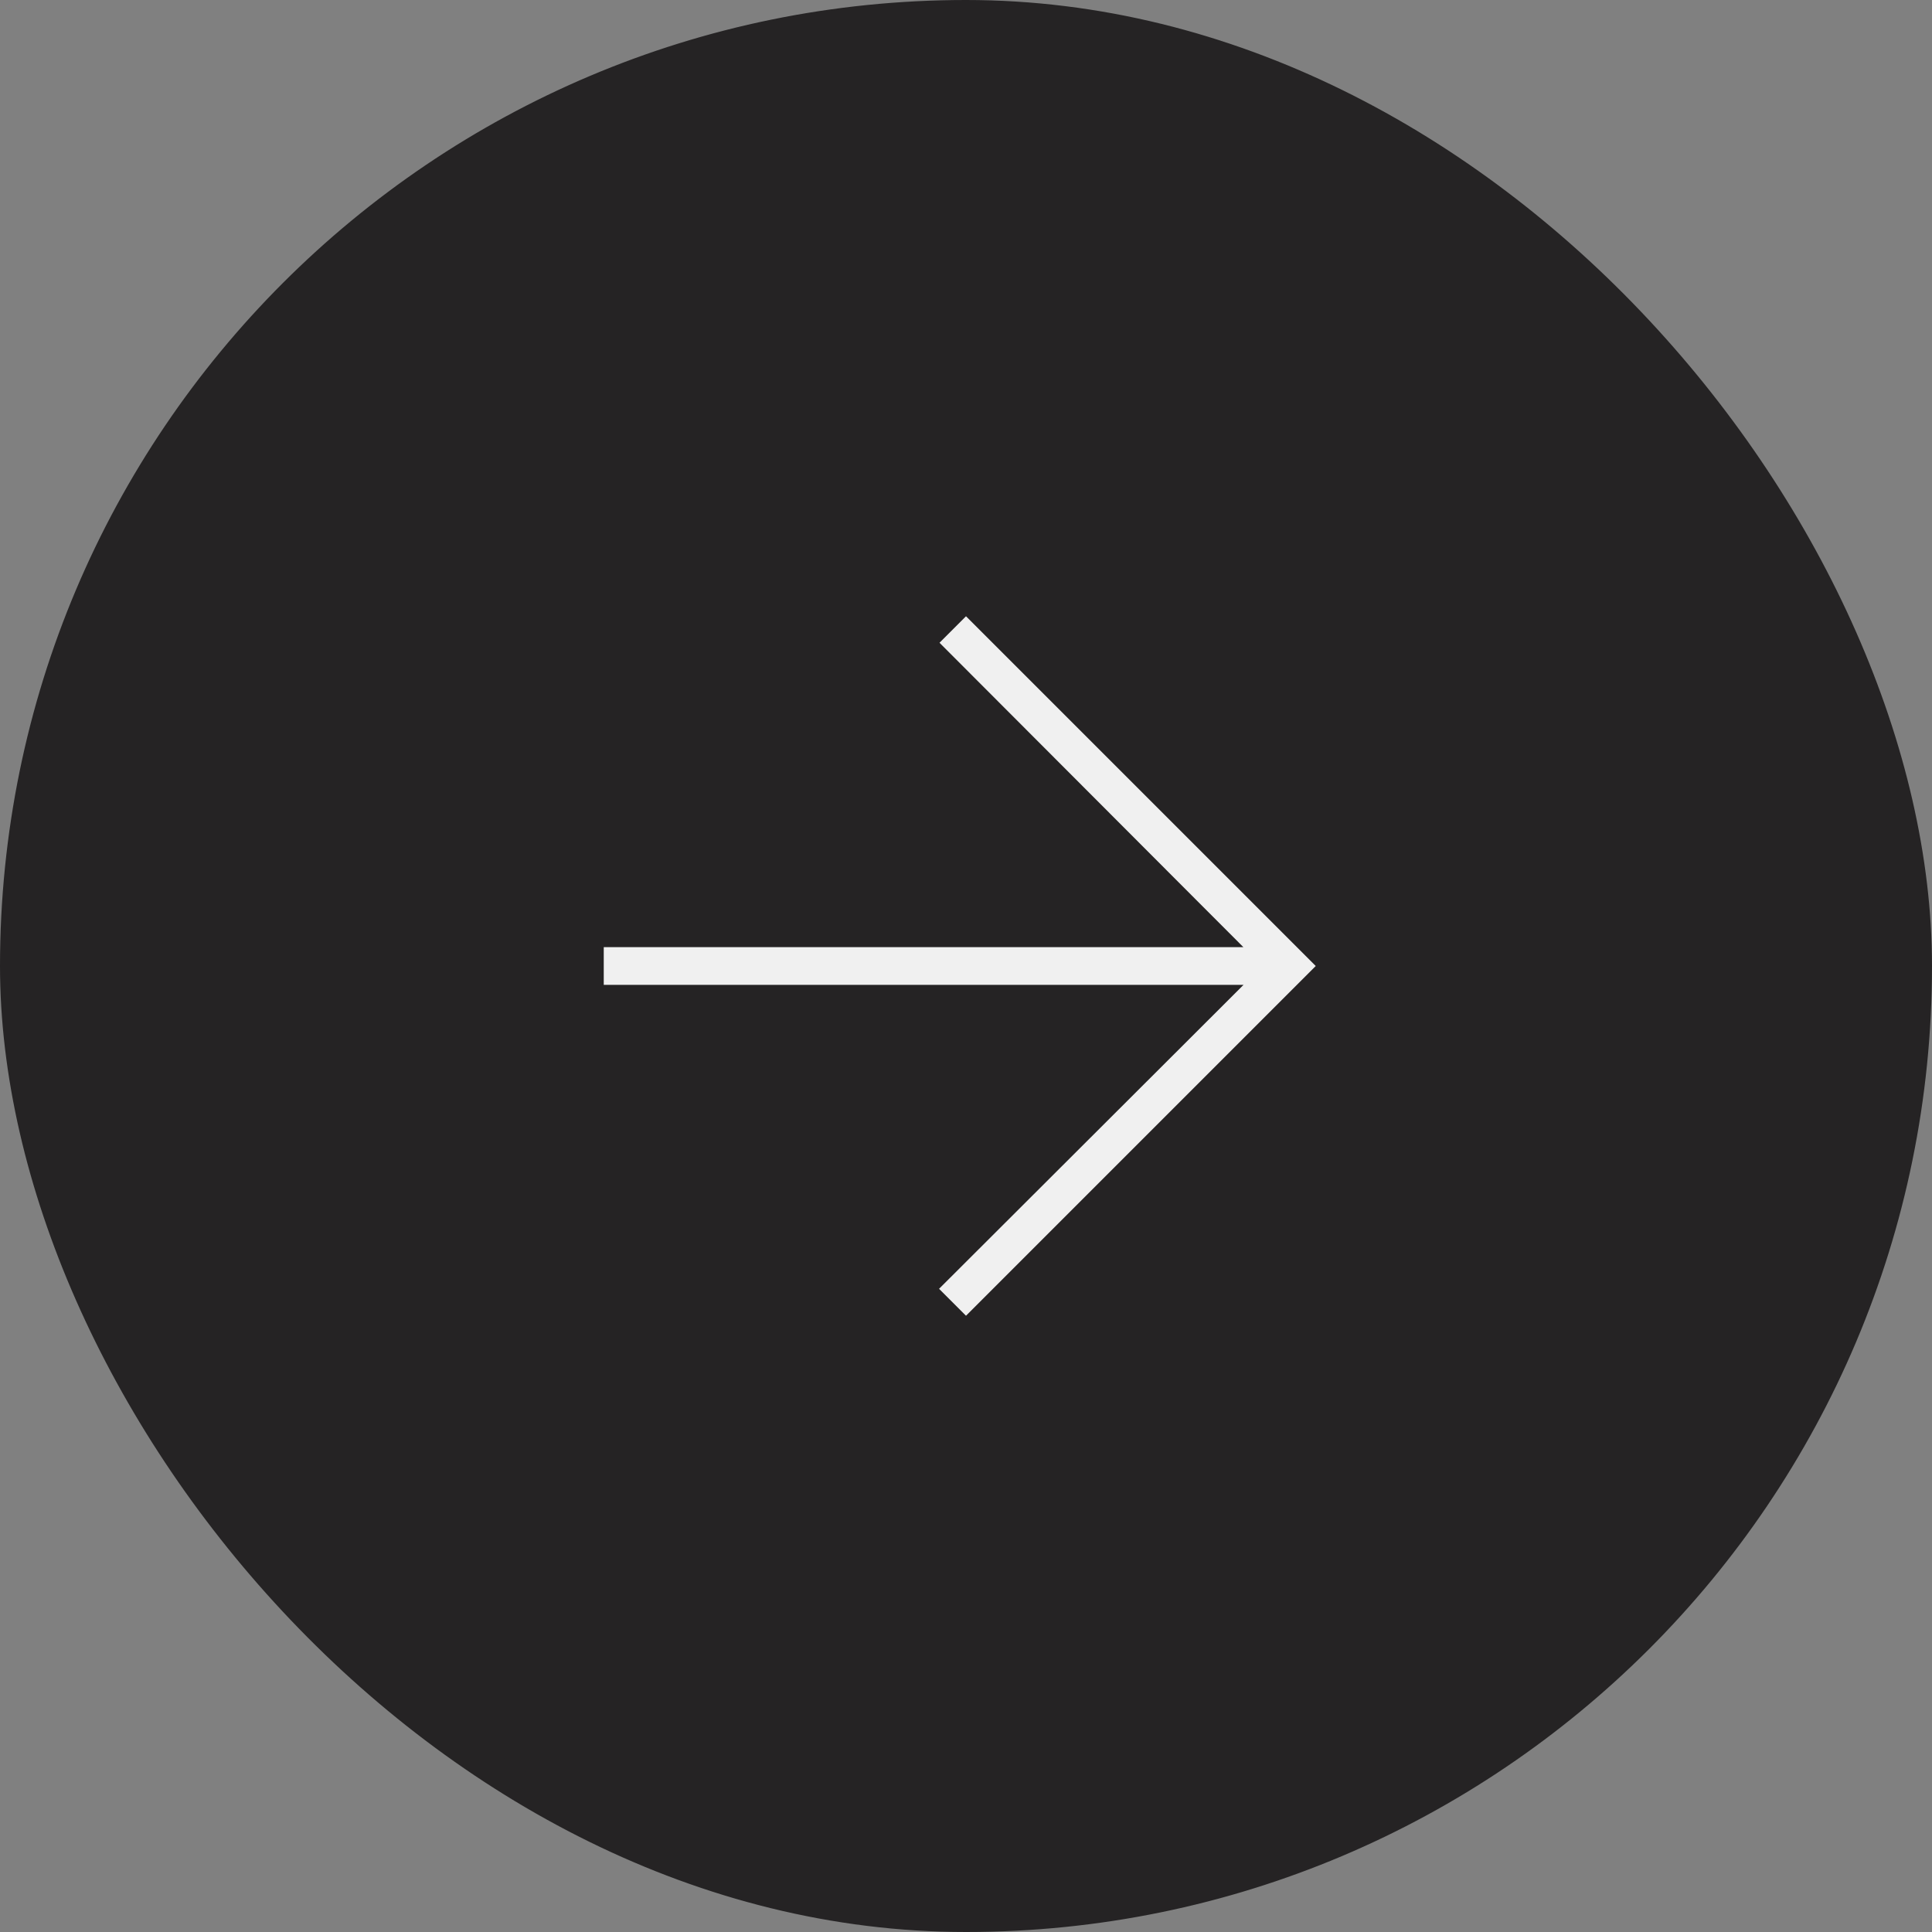 <svg width="64" height="64" viewBox="0 0 64 64" fill="none" xmlns="http://www.w3.org/2000/svg">
<rect x="0" y="0" width="64" height="64" fill="#808080" stroke="none"/>
<rect x="0.5" y="0.5" width="63" height="63" rx="31.5" fill="#252324" stroke="#252324"/>
<path d="M38.776 33.125L19.5 33.125L19.5 30.875L38.776 30.875L39.982 30.875L39.13 30.022L30.416 21.292L32 19.707L44.293 32L32 44.293L30.4 42.693L39.13 33.979L39.985 33.125L38.776 33.125Z" fill="#F0F0F0" stroke="#252324"/>
</svg>
